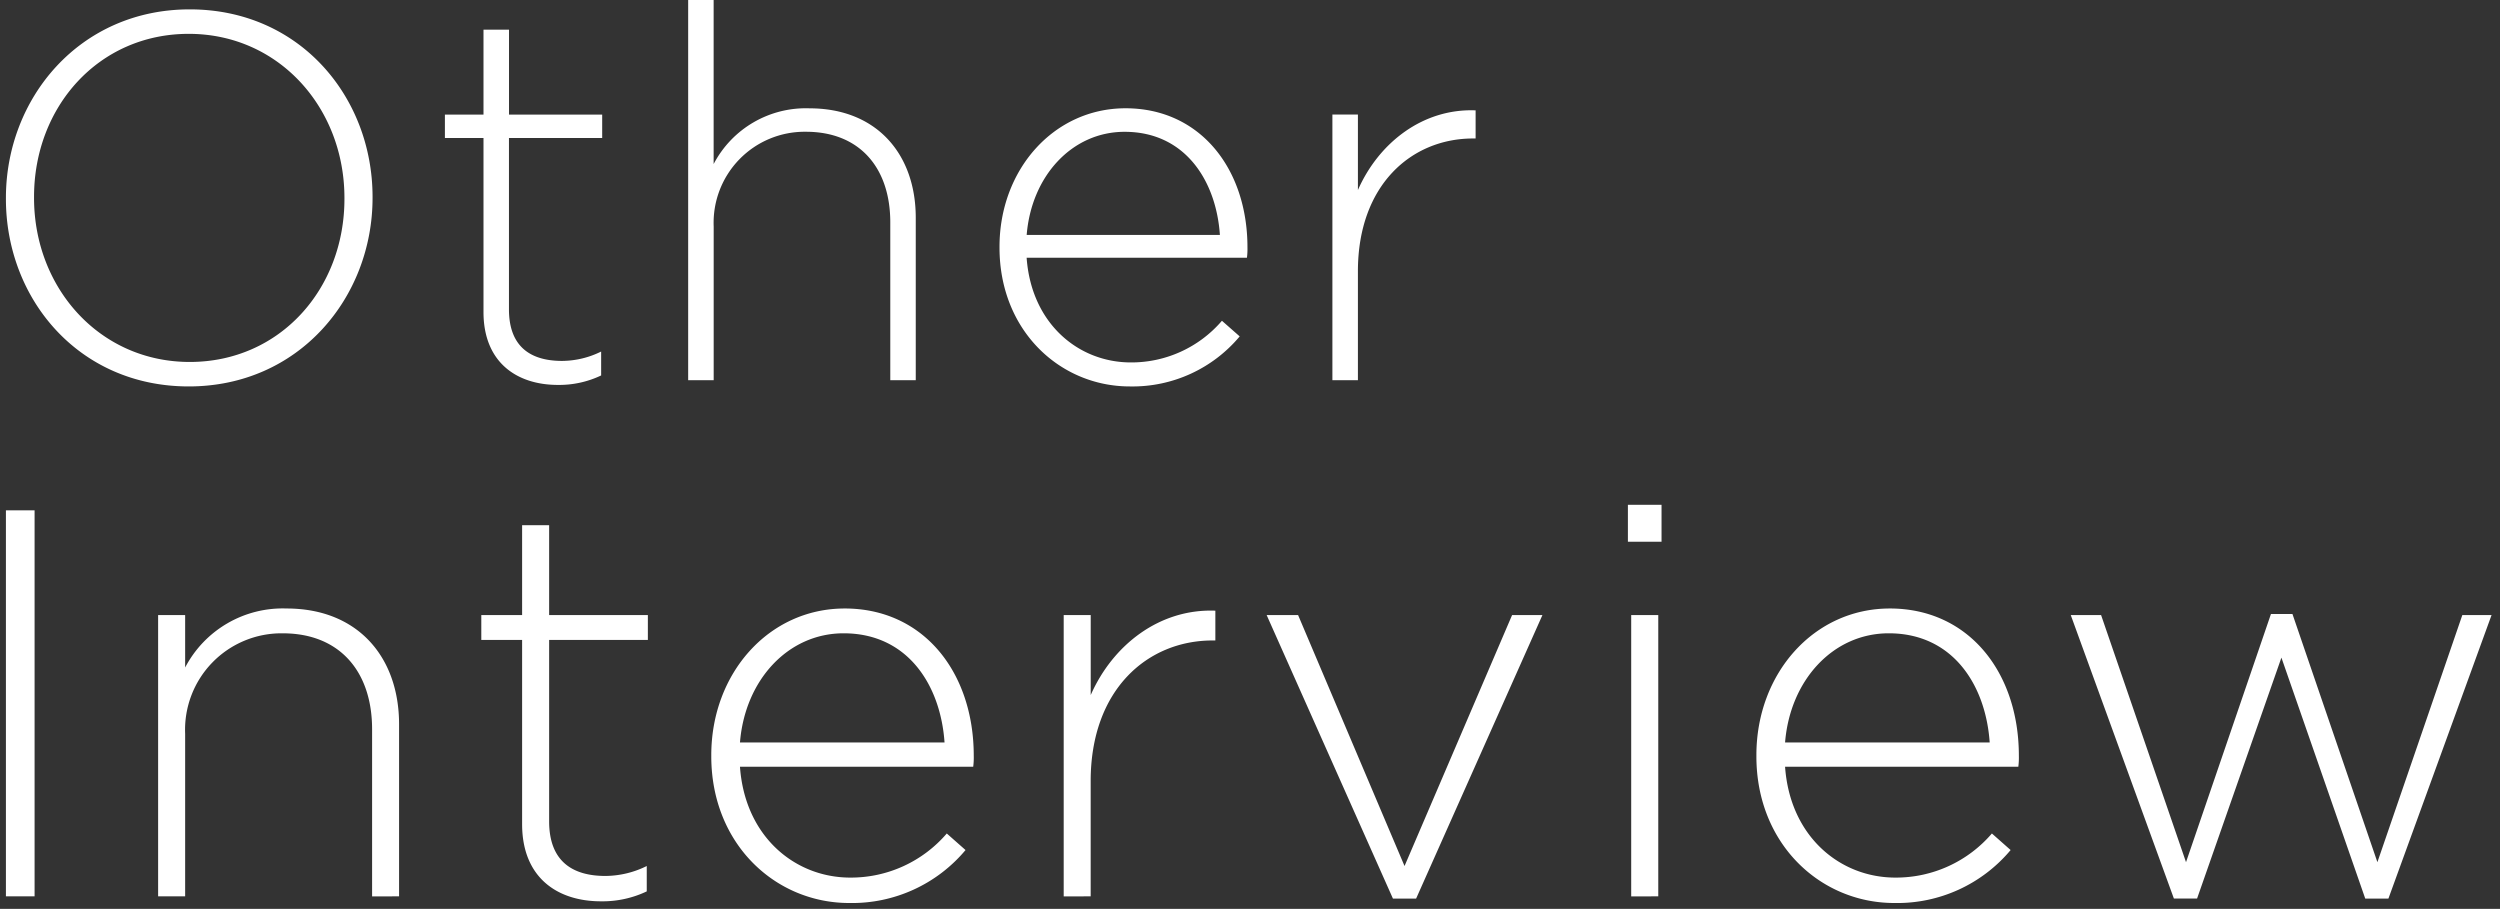 <svg xmlns="http://www.w3.org/2000/svg" width="211.214" height="76.788" viewBox="0 0 211.214 76.788">
  <rect x="0" y="0" width="211.214" height="76.788" fill="#333333" stroke="none"/>
  <g id="img" transform="translate(104.427 59.297)">
    <path id="合体_3" data-name="合体 3" d="M147.89,21.246v-.094c0-6.9,4.846-12.392,11.275-12.392,6.663,0,10.9,5.4,10.9,12.44a5.974,5.974,0,0,1-.046.931H150.313c.42,5.916,4.659,9.364,9.319,9.364a10.67,10.67,0,0,0,8.154-3.727l1.583,1.4a12.492,12.492,0,0,1-9.831,4.474C153.294,33.64,147.89,28.653,147.89,21.246Zm2.422-1.165H167.6c-.326-4.8-3.076-9.225-8.526-9.225C154.366,10.856,150.733,14.815,150.313,20.081ZM59.593,21.246v-.094c0-6.9,4.846-12.392,11.275-12.392,6.664,0,10.9,5.4,10.9,12.44a5.975,5.975,0,0,1-.046.931H62.017c.419,5.916,4.659,9.364,9.318,9.364a10.664,10.664,0,0,0,8.154-3.727l1.585,1.4a12.5,12.5,0,0,1-9.833,4.474C65,33.64,59.593,28.653,59.593,21.246Zm2.424-1.165H79.3c-.327-4.8-3.075-9.225-8.527-9.225C66.069,10.856,62.436,14.815,62.017,20.081Zm-18.406,6.9V11.415H40.163v-2.1h3.448V1.724h2.283V9.318h8.341v2.1H45.894V26.743c0,3.4,2,4.613,4.753,4.613a7.962,7.962,0,0,0,3.494-.839V32.66a8.7,8.7,0,0,1-3.868.839C46.594,33.5,43.611,31.5,43.611,26.977Zm155.719,6.29-7.083-20.361L185.12,33.267h-1.957L174.45,9.318h2.563l7.174,20.874,7.176-20.967h1.816l7.177,20.967L207.53,9.318H210l-8.713,23.949Zm-82.146,0L106.515,9.318h2.656l8.992,21.2,9.086-21.2h2.563l-10.67,23.949Zm20.129-.187V9.318H139.6V33.08Zm-47.946,0V9.318h2.283v6.756c1.863-4.24,5.824-7.314,10.53-7.129v2.516h-.234c-5.5,0-10.3,4.146-10.3,11.881V33.08Zm-58.43,0V18.963c0-4.892-2.75-8.106-7.548-8.106a8.146,8.146,0,0,0-8.247,8.479V33.08H12.859V9.318h2.283v4.427A9.3,9.3,0,0,1,23.716,8.76c6.011,0,9.5,4.1,9.5,9.783V33.08ZM0,33.08V.466H2.422V33.08ZM137.034,3.121V0h2.842V3.121Z" transform="translate(-103.927 -16.648)" fill="#fff" stroke="rgba(0,0,0,0)" stroke-miterlimit="10" stroke-width="1"/>
    <path id="パス_24511" data-name="パス 24511" d="M18.656.528C27.984.528,34.188-7,34.188-15.4v-.088c0-8.4-6.116-15.84-15.444-15.84S3.212-23.8,3.212-15.4v.088C3.212-6.908,9.328.528,18.656.528Zm.088-2.068C11.132-1.54,5.588-7.788,5.588-15.4v-.088c0-7.612,5.456-13.772,13.068-13.772S31.812-23.012,31.812-15.4v.088C31.812-7.7,26.356-1.54,18.744-1.54ZM49.852.4A8.239,8.239,0,0,0,53.5-.4V-2.42a7.516,7.516,0,0,1-3.3.792c-2.6,0-4.488-1.144-4.488-4.356V-20.46h7.876v-1.98H45.716v-7.172H43.56v7.172H40.3v1.98H43.56v14.7C43.56-1.5,46.376.4,49.852.4Zm11-.4h2.156V-12.98A7.693,7.693,0,0,1,70.8-20.988c4.532,0,7.128,3.036,7.128,7.656V0H80.08V-13.728c0-5.368-3.3-9.24-8.976-9.24a8.786,8.786,0,0,0-8.1,4.708V-32.12H60.852ZM98.164.528A11.8,11.8,0,0,0,107.448-3.7l-1.5-1.32a10.079,10.079,0,0,1-7.7,3.52c-4.4,0-8.4-3.256-8.8-8.844h18.612a5.609,5.609,0,0,0,.044-.88c0-6.644-4-11.748-10.3-11.748-6.072,0-10.648,5.192-10.648,11.7v.088C87.164-4.18,92.268.528,98.164.528Zm-8.712-12.8c.4-4.972,3.828-8.712,8.272-8.712,5.148,0,7.744,4.18,8.052,8.712ZM115.28,0h2.156V-9.2c0-7.3,4.532-11.22,9.724-11.22h.22v-2.376c-4.444-.176-8.184,2.728-9.944,6.732v-6.38H115.28Z" transform="translate(-107.139 -27.177)" fill="#fff"/>
  </g>
</svg>
